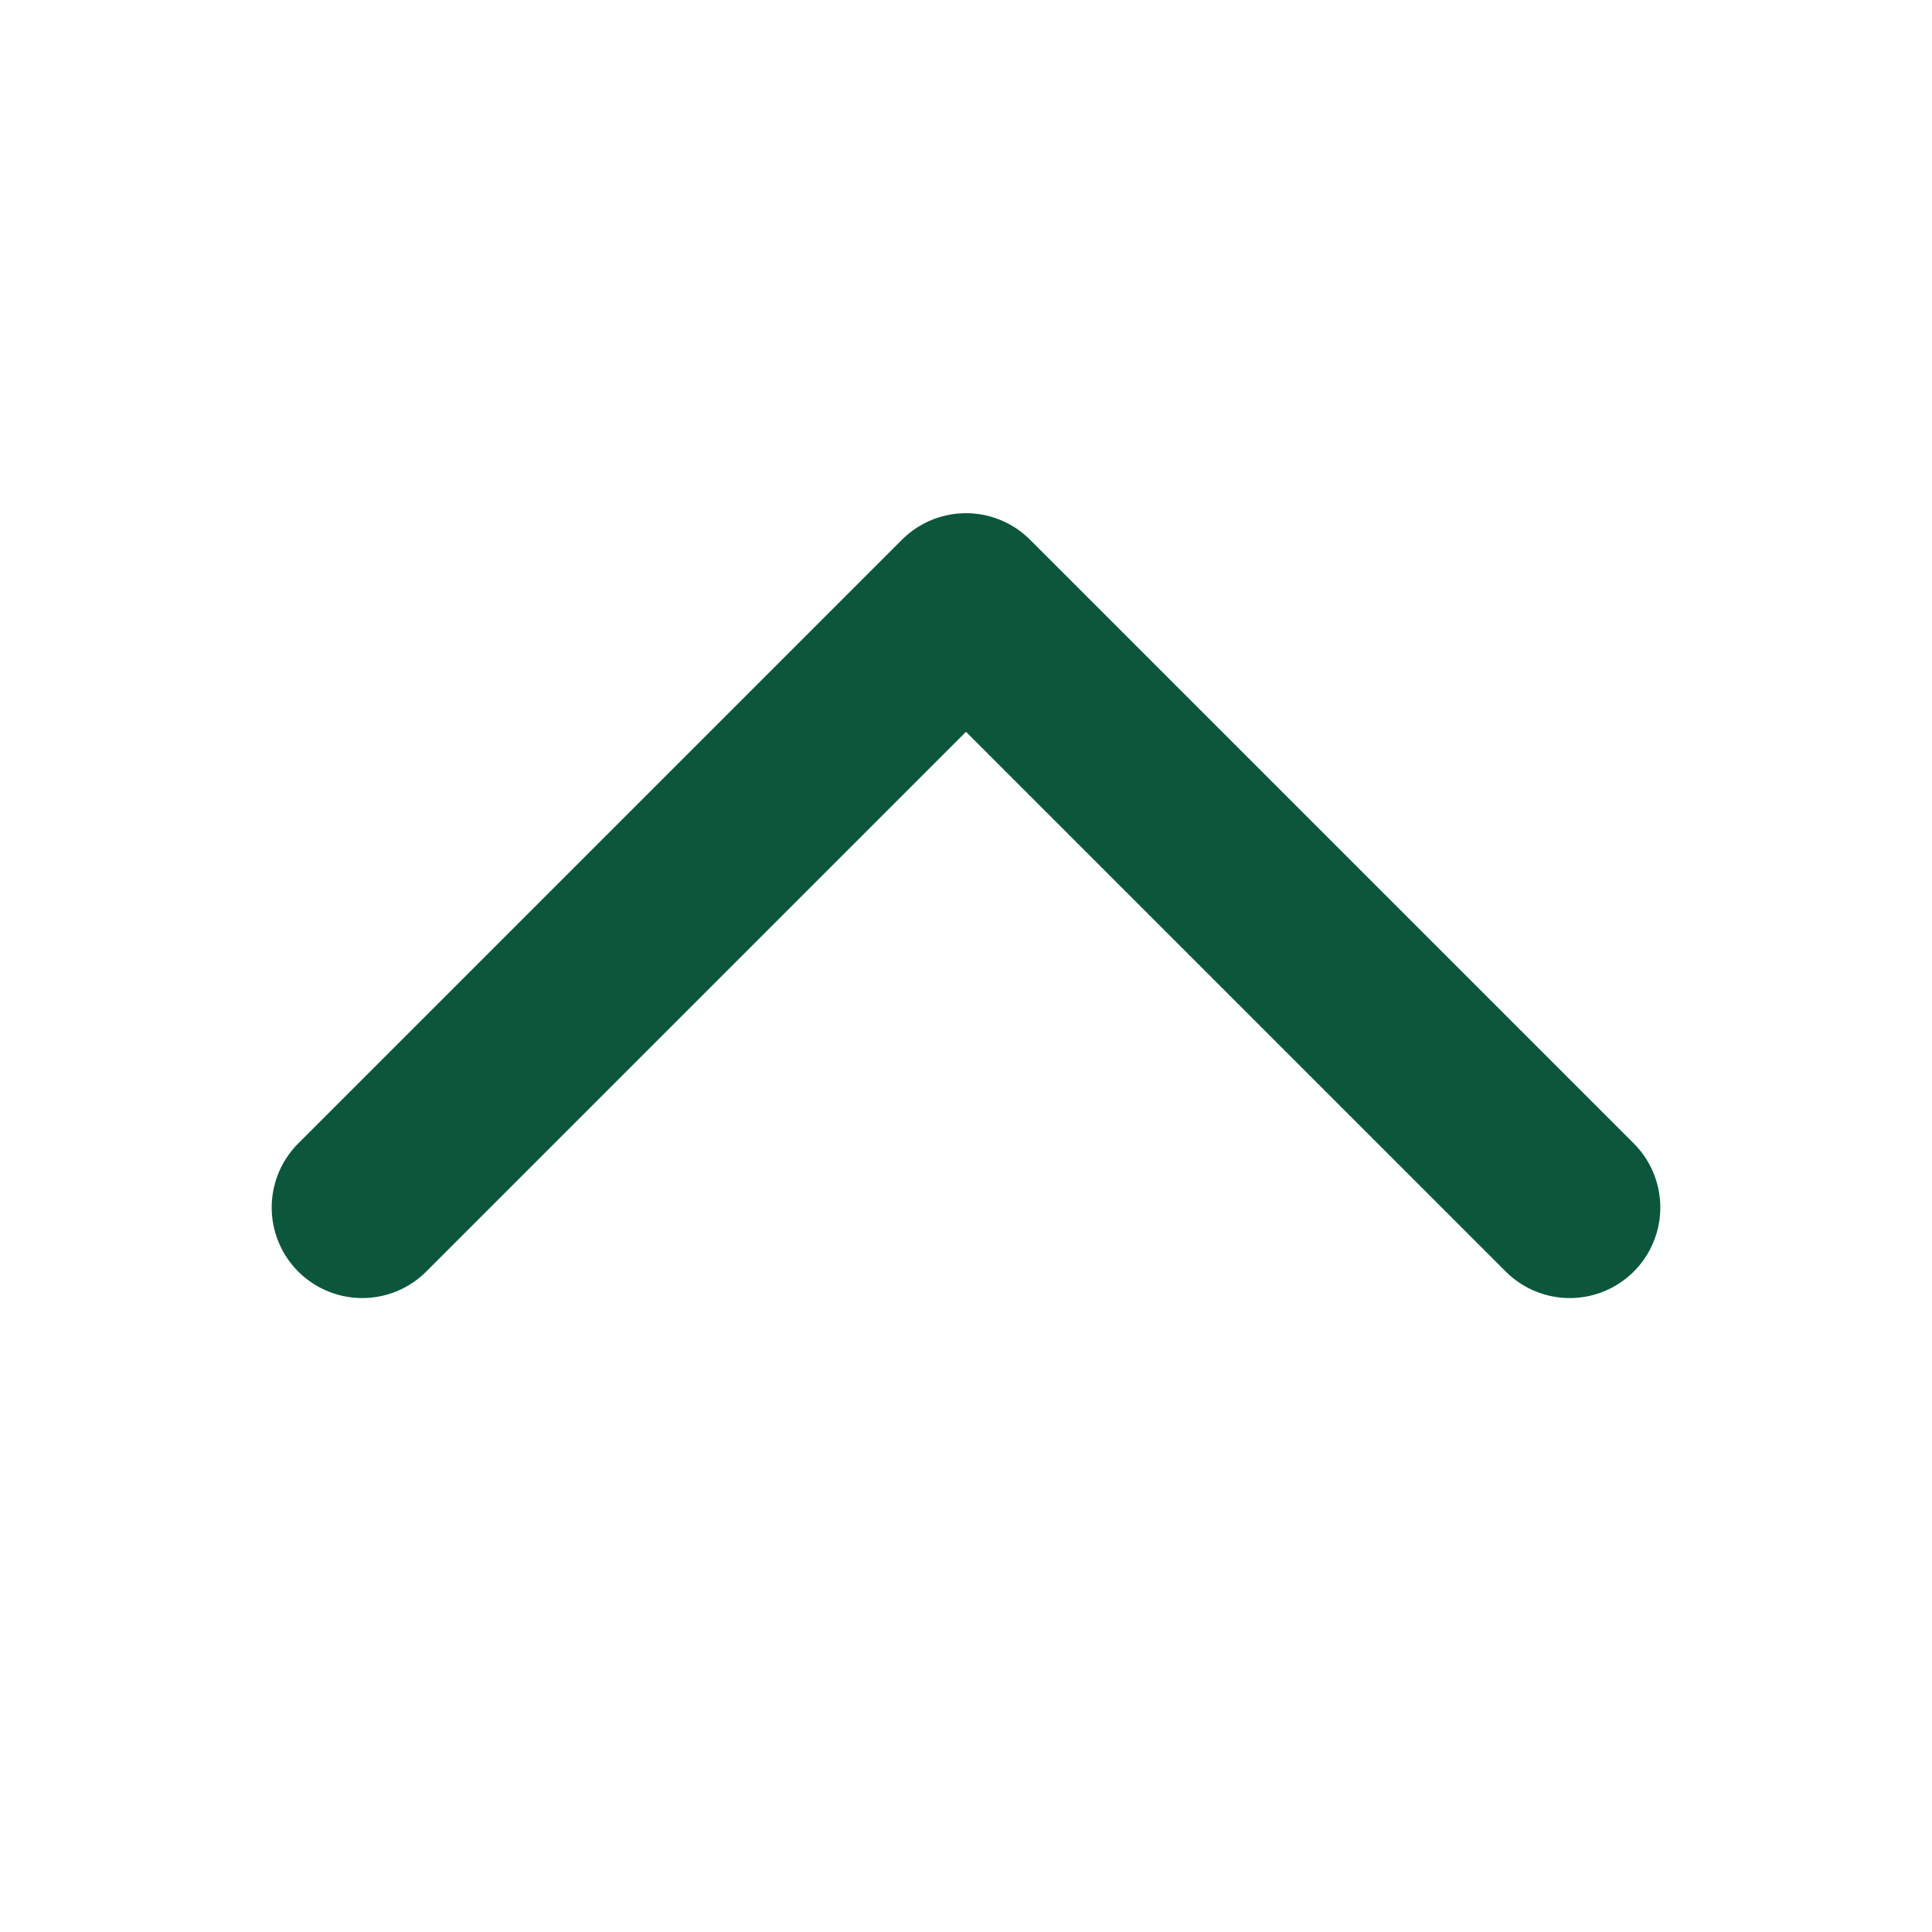 <svg width="16" height="16" viewBox="0 0 16 16" fill="none" xmlns="http://www.w3.org/2000/svg">
<path d="M3 10L8 5L13 10" stroke="#0C573C" stroke-width="1.5" stroke-linecap="round" stroke-linejoin="round"/>
</svg>
